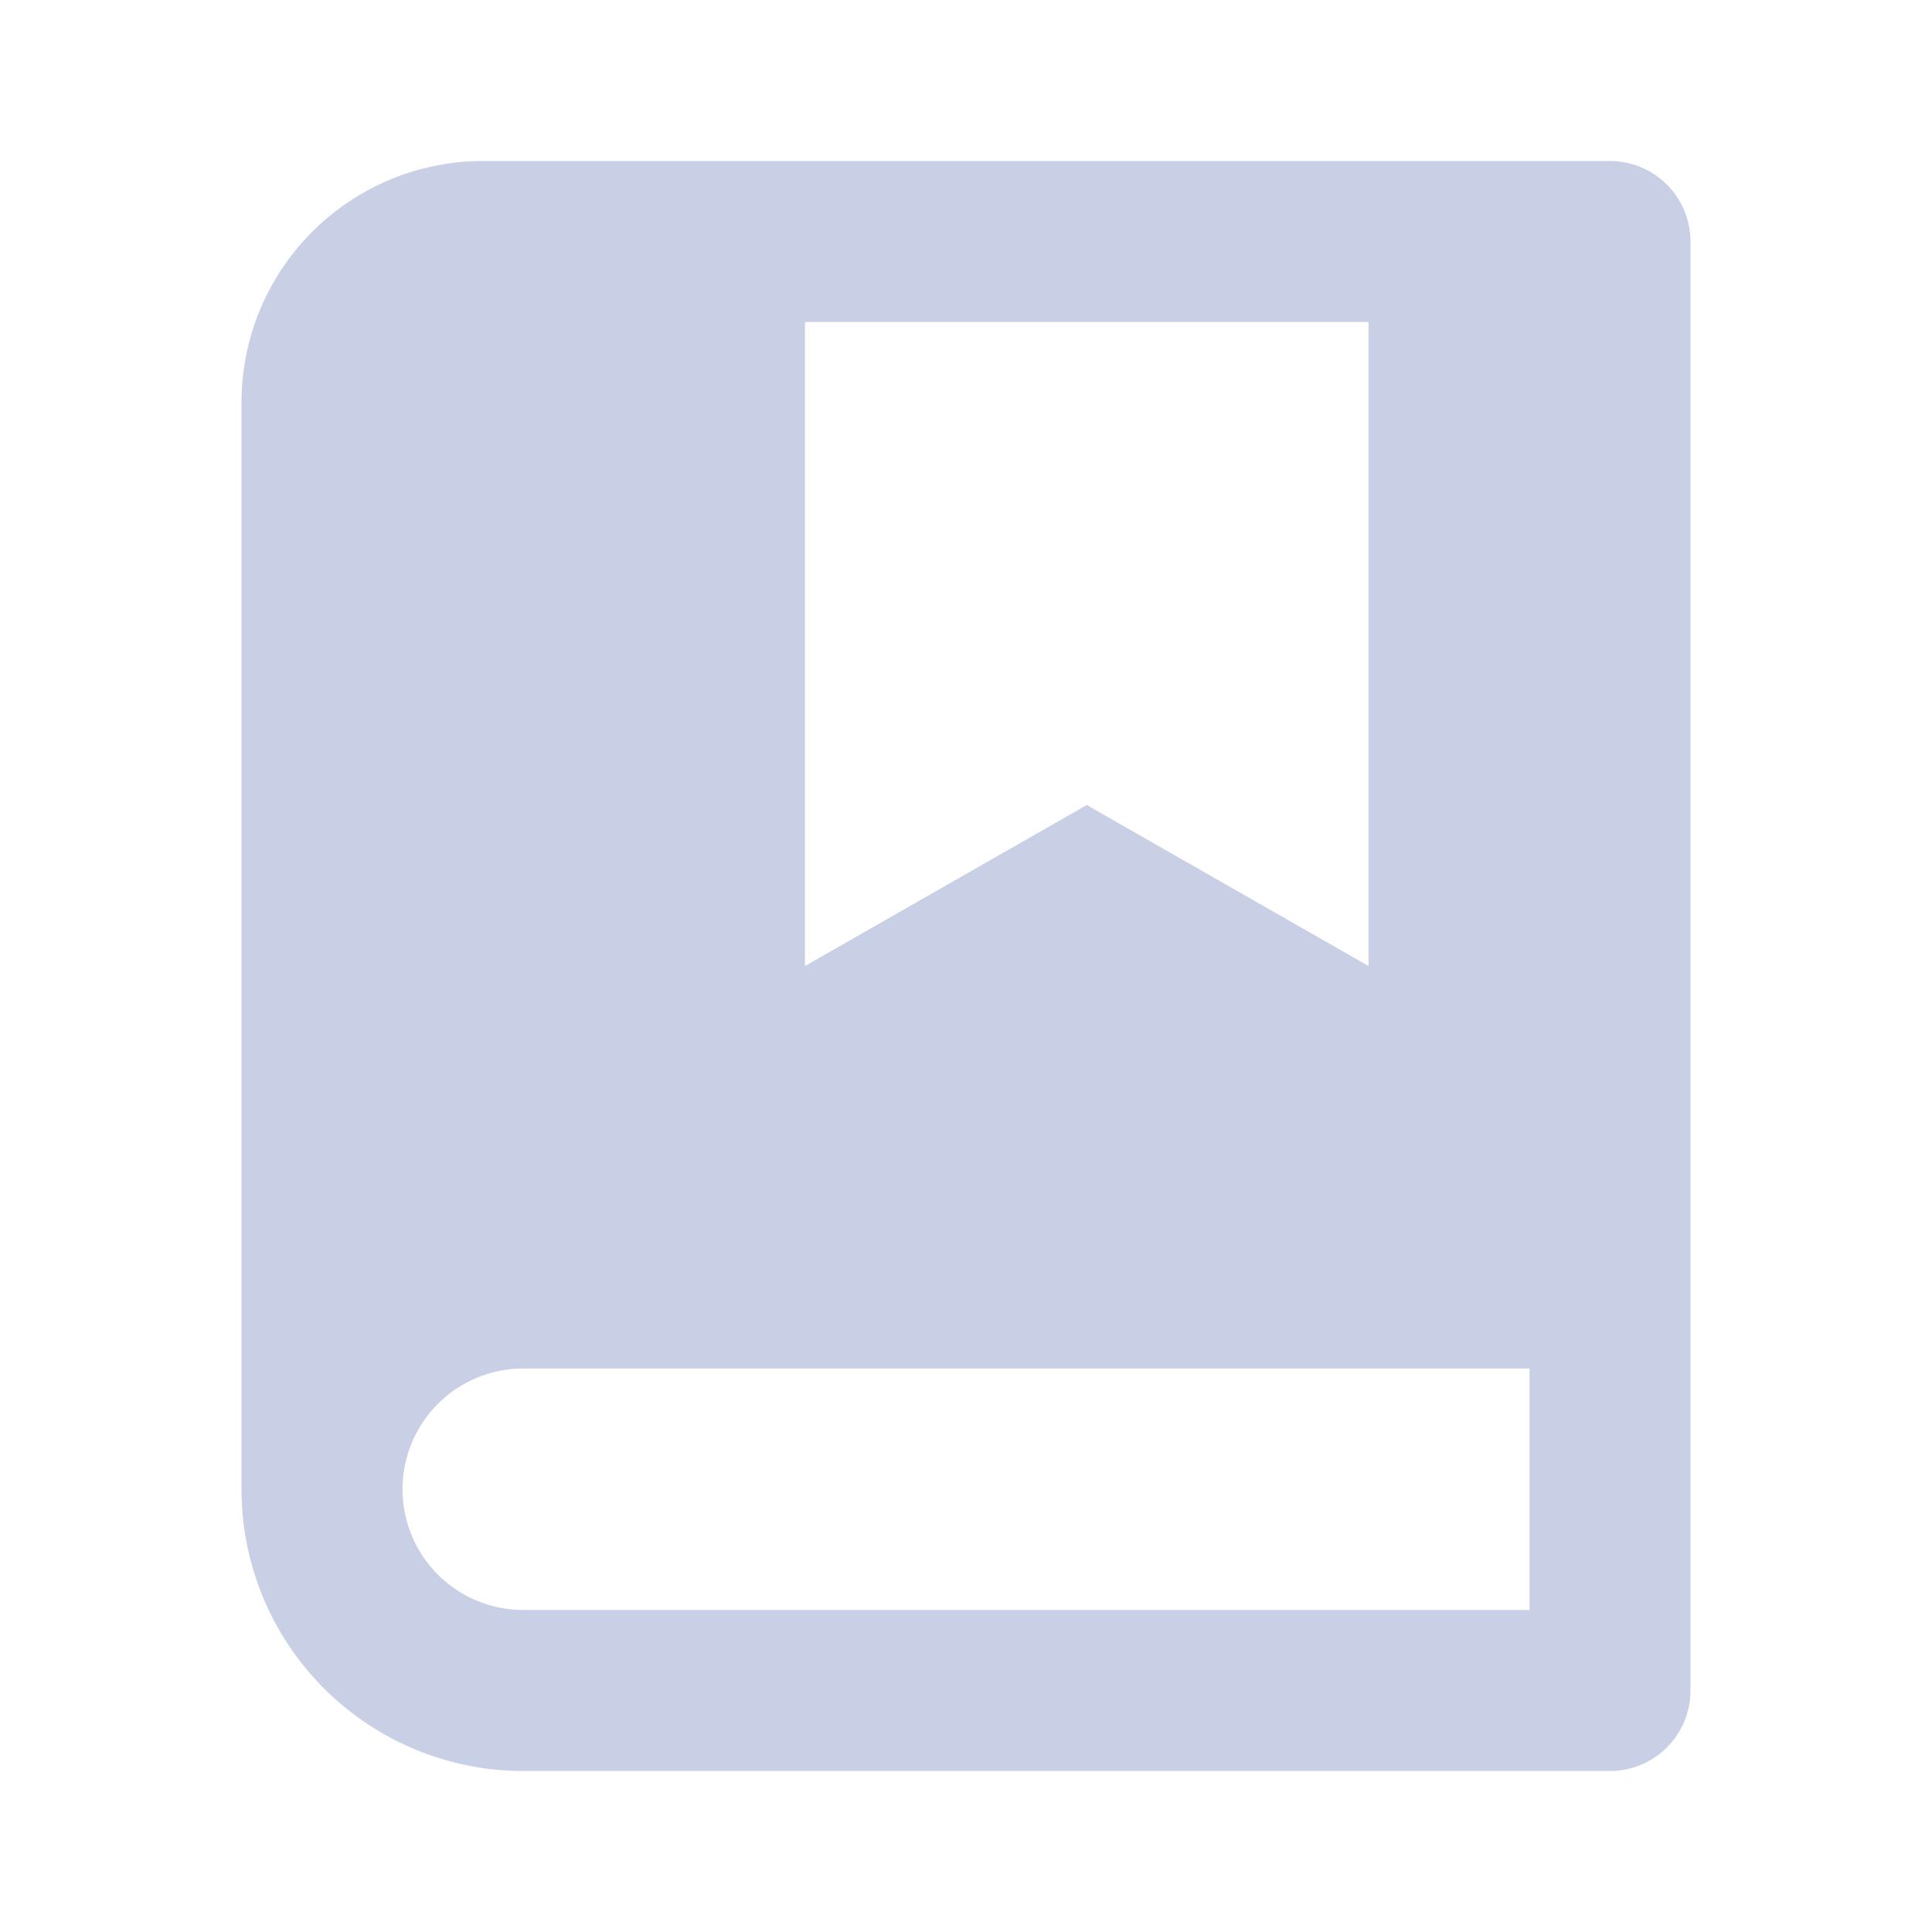 <?xml version="1.0" encoding="UTF-8"?> <svg xmlns="http://www.w3.org/2000/svg" width="126" height="126" viewBox="0 0 126 126" fill="none"><g clip-path="url(#clip0_102_324)"><path d="M105 115.5H34.125C29.252 115.5 24.578 113.564 21.132 110.118C17.686 106.672 15.75 101.998 15.75 97.125V26.25C15.75 22.073 17.409 18.067 20.363 15.113C23.317 12.159 27.323 10.5 31.5 10.5H105C106.392 10.5 107.728 11.053 108.712 12.038C109.697 13.022 110.25 14.358 110.25 15.75V110.25C110.25 111.642 109.697 112.978 108.712 113.962C107.728 114.947 106.392 115.5 105 115.5ZM99.75 105V89.25H34.125C32.036 89.25 30.033 90.08 28.556 91.556C27.08 93.033 26.25 95.036 26.25 97.125C26.25 99.214 27.08 101.217 28.556 102.693C30.033 104.17 32.036 105 34.125 105H99.75ZM52.5 21V63L70.875 52.5L89.25 63V21H52.5Z" fill="#C9D0E6"></path></g><defs><clipPath id="clip0_102_324"><rect width="126" height="126" fill="white"></rect></clipPath></defs></svg> 
